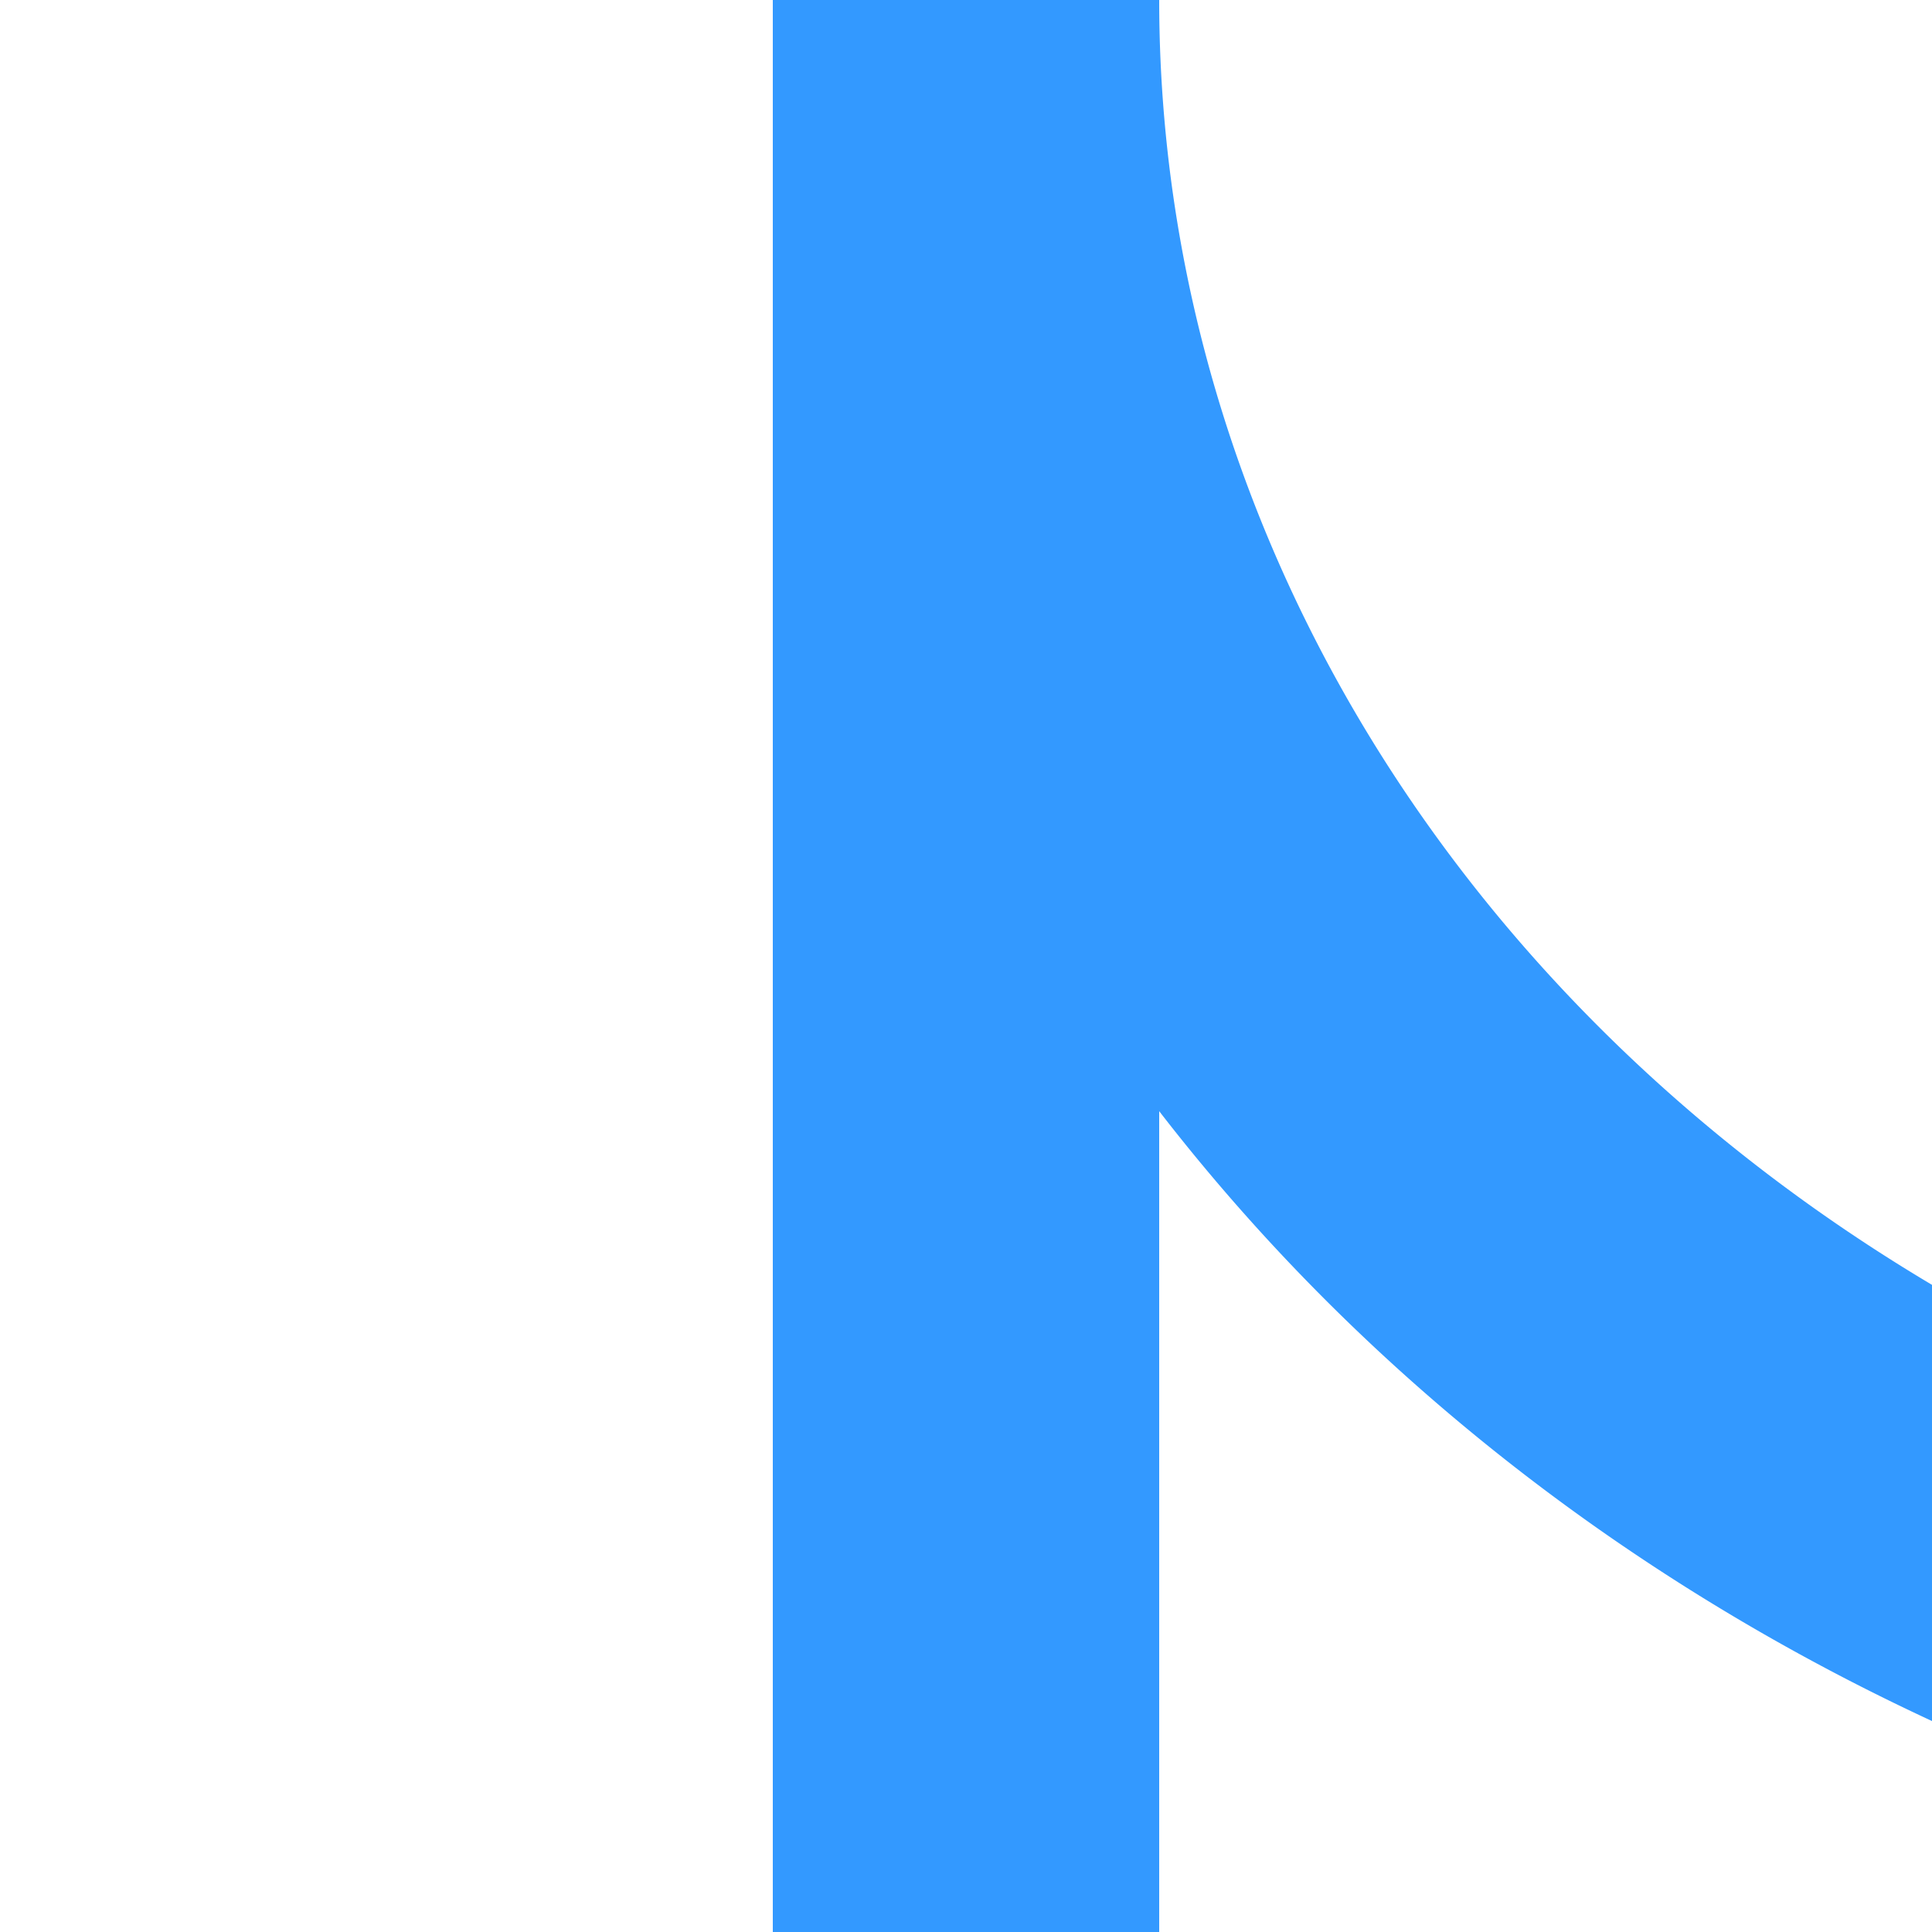 <?xml version="1.0" encoding="UTF-8"?>
<svg xmlns="http://www.w3.org/2000/svg" width="500" height="500">
 <title>3ABZg2 azure</title>
 <path stroke="#3399FF" d="M 250,500 V 0 a 500,450 0 0 0 1000,0" stroke-width="100" fill="none"/>
</svg>